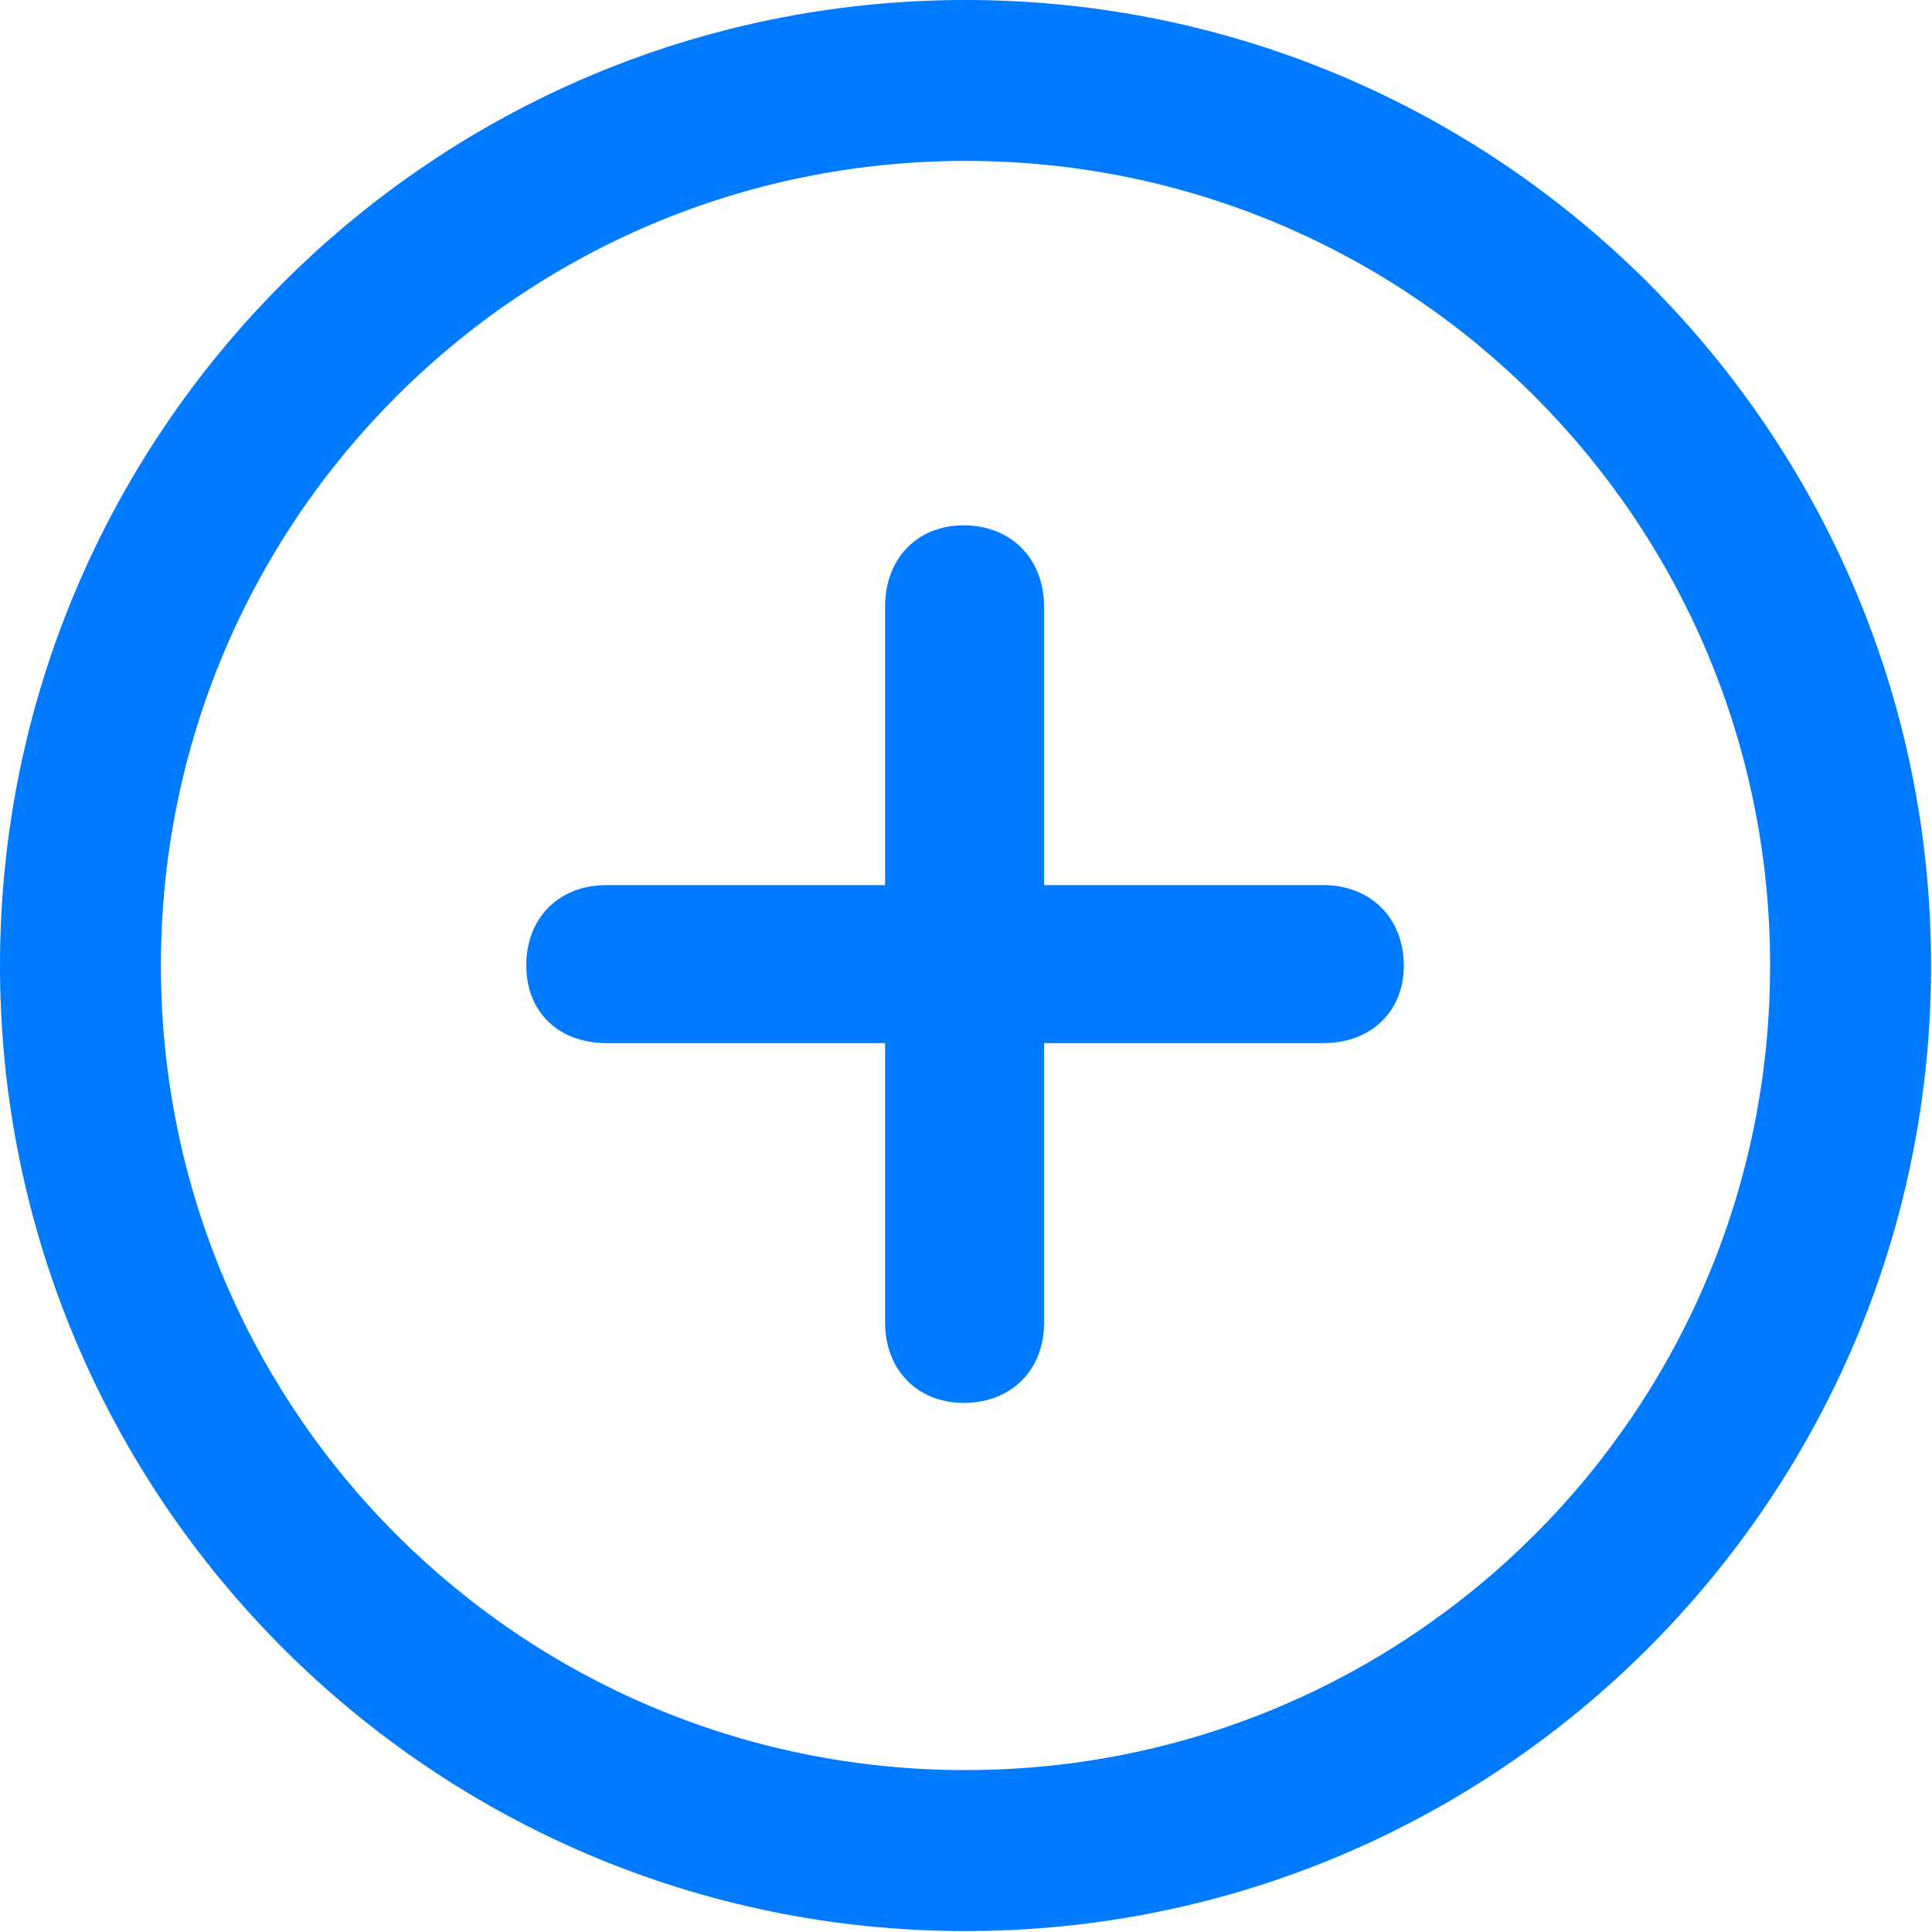 <svg width="25" height="25" viewBox="0 0 25 25" fill="none" xmlns="http://www.w3.org/2000/svg">
<g id="plus.circle 3" clip-path="url(#clip0_19_218)">
<g id="Group">
<path id="Vector" d="M12.494 24.988C19.39 24.988 24.988 19.39 24.988 12.494C24.988 5.598 19.39 0 12.494 0C5.598 0 0 5.598 0 12.494C0 19.39 5.598 24.988 12.494 24.988ZM12.494 22.905C6.737 22.905 2.082 18.251 2.082 12.494C2.082 6.737 6.737 2.082 12.494 2.082C18.251 2.082 22.905 6.737 22.905 12.494C22.905 18.251 18.251 22.905 12.494 22.905Z" fill="#007AFF"/>
<path id="Vector_2" d="M6.81 12.494C6.81 13.094 7.227 13.498 7.851 13.498H11.453V17.112C11.453 17.724 11.869 18.153 12.469 18.153C13.082 18.153 13.51 17.736 13.51 17.112V13.498H17.124C17.736 13.498 18.165 13.094 18.165 12.494C18.165 11.881 17.736 11.453 17.124 11.453H13.51V7.851C13.51 7.227 13.082 6.798 12.469 6.798C11.869 6.798 11.453 7.227 11.453 7.851V11.453H7.851C7.227 11.453 6.81 11.881 6.81 12.494Z" fill="#007AFF"/>
</g>
</g>
<defs>
<clipPath id="clip0_19_218">
<rect width="24.988" height="25" fill="white"/>
</clipPath>
</defs>
</svg>
